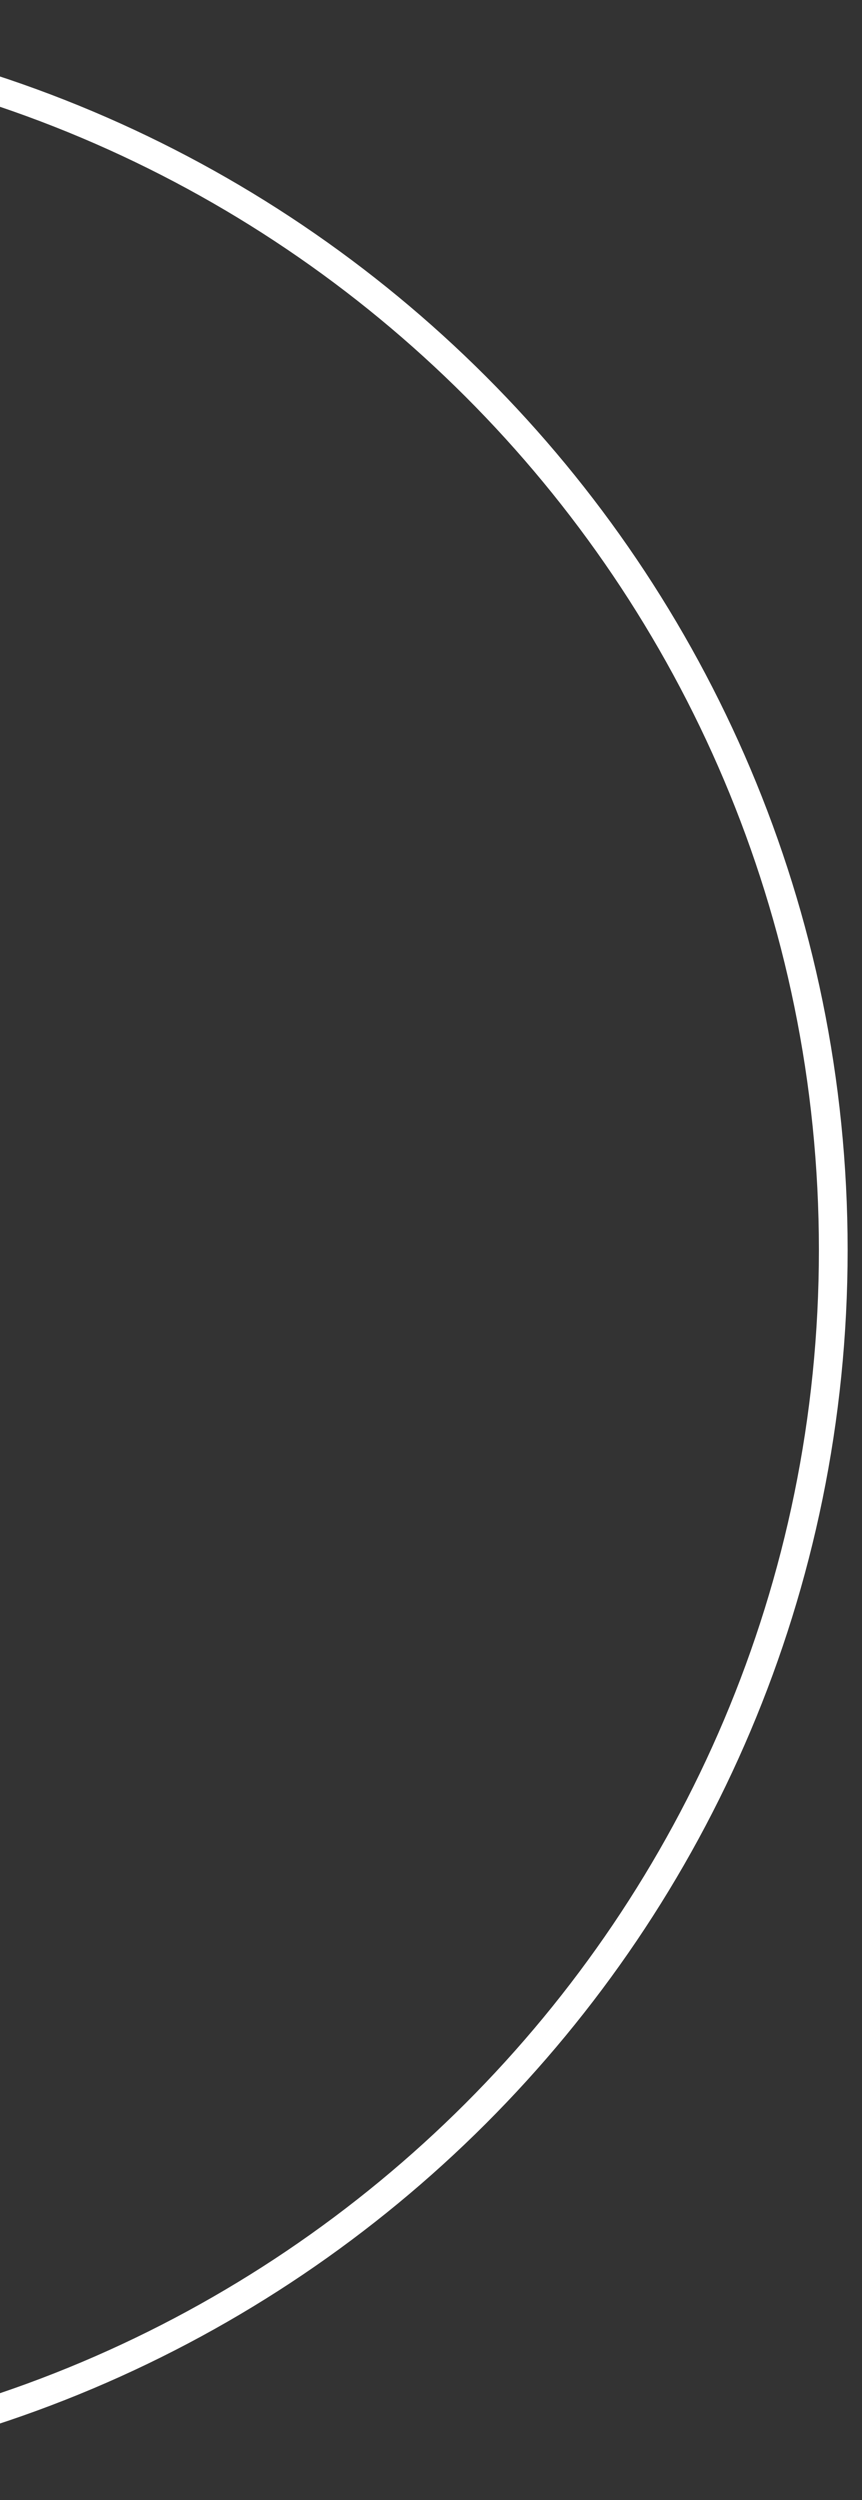 <svg width="30" height="87" viewBox="0 0 30 87" fill="none" xmlns="http://www.w3.org/2000/svg">
<rect x="0" y="0" width="30" height="87" fill="#333333" stroke="none"/>
<path d="M-13.5 86C9.972 86 29 66.972 29 43.5C29 20.028 9.972 1 -13.5 1C-36.972 1 -56 20.028 -56 43.5C-56 66.972 -36.972 86 -13.5 86Z" stroke="white" stroke-linecap="round" stroke-linejoin="round"/>
</svg>
